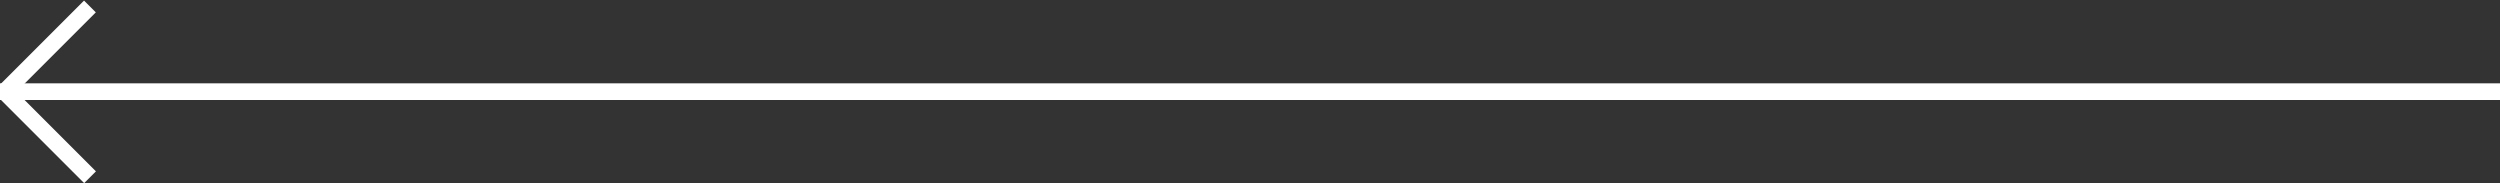 <?xml version="1.0" encoding="utf-8"?>
<!-- Generator: Adobe Illustrator 23.1.1, SVG Export Plug-In . SVG Version: 6.00 Build 0)  -->
<svg version="1.1" xmlns="http://www.w3.org/2000/svg" xmlns:xlink="http://www.w3.org/1999/xlink" x="0px" y="0px"
	 viewBox="0 0 150 11" style="enable-background:new 0 0 150 11;" xml:space="preserve">
<rect x="0" y="0" width="150" height="11" fill="#333333" stroke="none"/>
<style type="text/css">
	.st0{enable-background:new    ;}
	.st1{fill:#FFFFFF;}
</style>
<g id="Rectangle_627_1_" class="st0">
</g>
<g id="Rectangle_3_copy_6_1_" class="st0">
</g>
<g id="Rectangle_3_copy_5_1_" class="st0">
	<g>
		<g id="Rectangle_627">
			<g>
				<rect y="5" class="st1" width="150" height="1"/>
			</g>
		</g>
		<g id="Rectangle_3_copy_6_3_">
			<g>
				<rect x="2.4" y="4.6" transform="matrix(0.707 -0.707 0.707 0.707 -4.92 4.413)" class="st1" width="1" height="7.1"/>
			</g>
		</g>
		<g id="Rectangle_3_copy_5">
			<g>
				<rect x="-0.7" y="2.4" transform="matrix(0.707 -0.707 0.707 0.707 -1.18 2.863)" class="st1" width="7.1" height="1"/>
			</g>
		</g>
	</g>
</g>
</svg>
